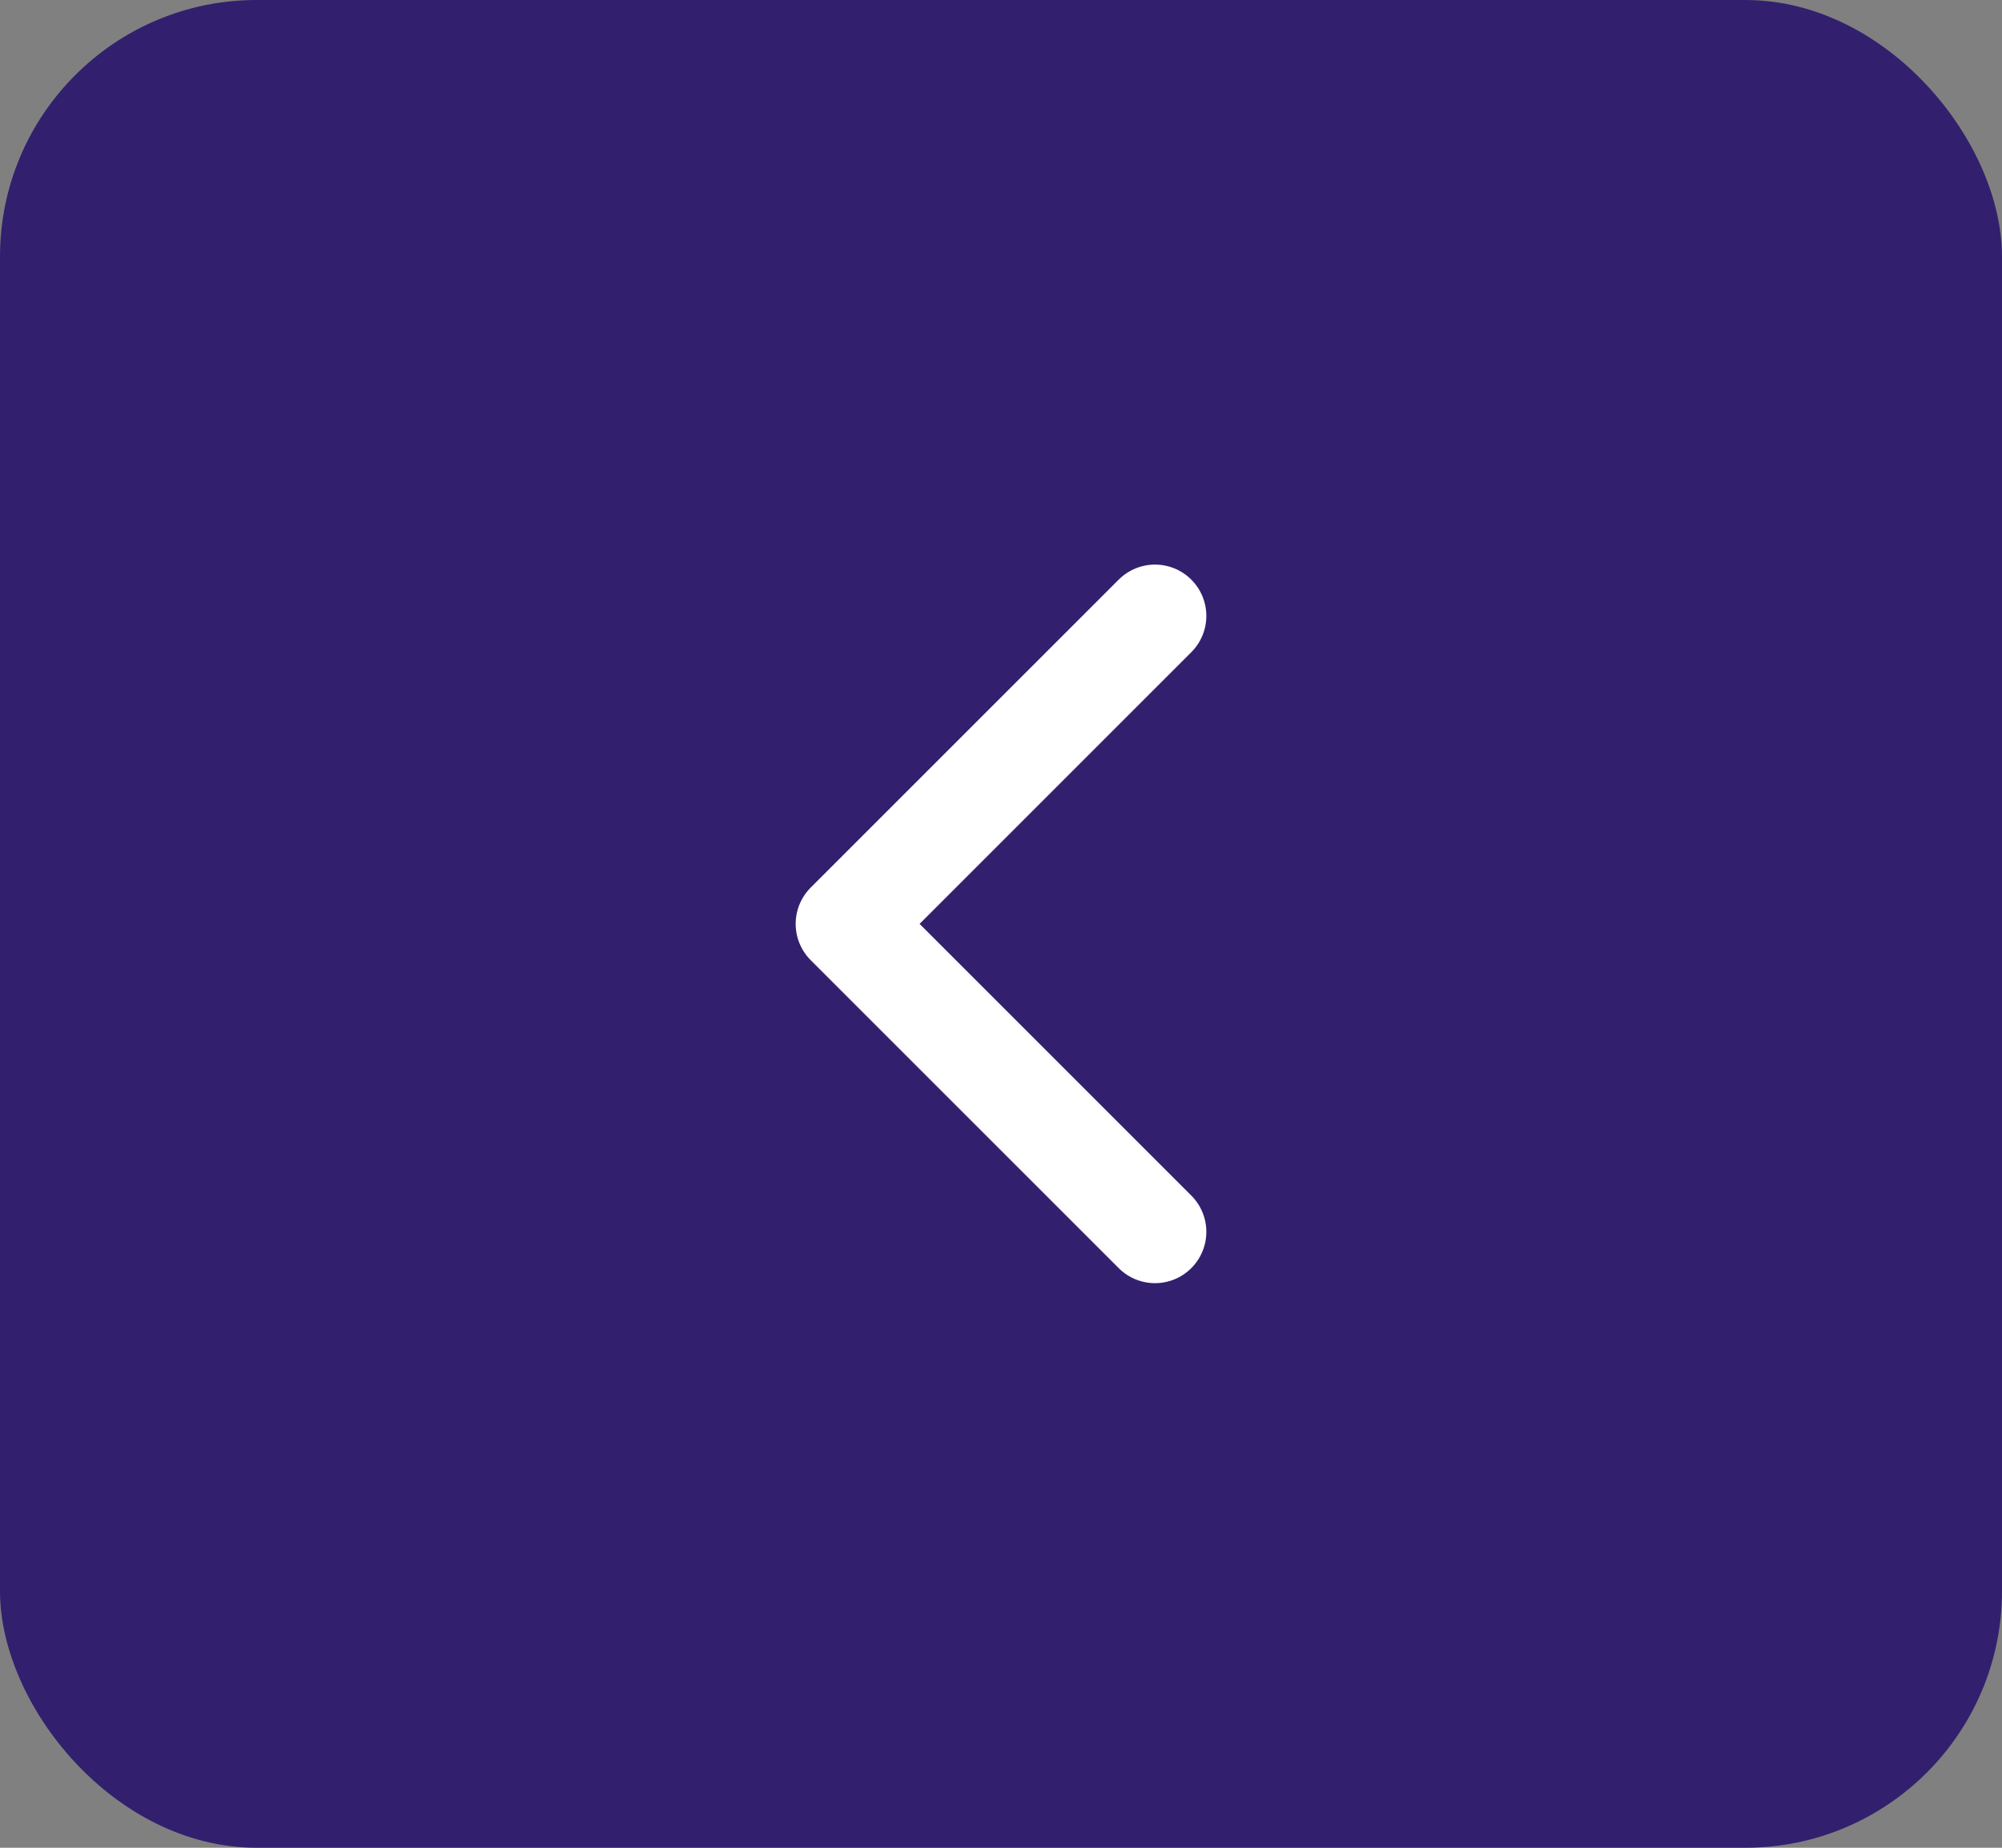 <?xml version="1.0" encoding="UTF-8"?> <svg xmlns="http://www.w3.org/2000/svg" width="39" height="36" viewBox="0 0 39 36" fill="none"><rect x="0" y="0" width="39" height="36" fill="#808080" stroke="none"/><rect width="39" height="36" rx="5" fill="#32206E"></rect><path d="M22.5 12L16.5 18L22.5 24" stroke="white" stroke-width="2" stroke-linecap="round" stroke-linejoin="round"></path></svg> 